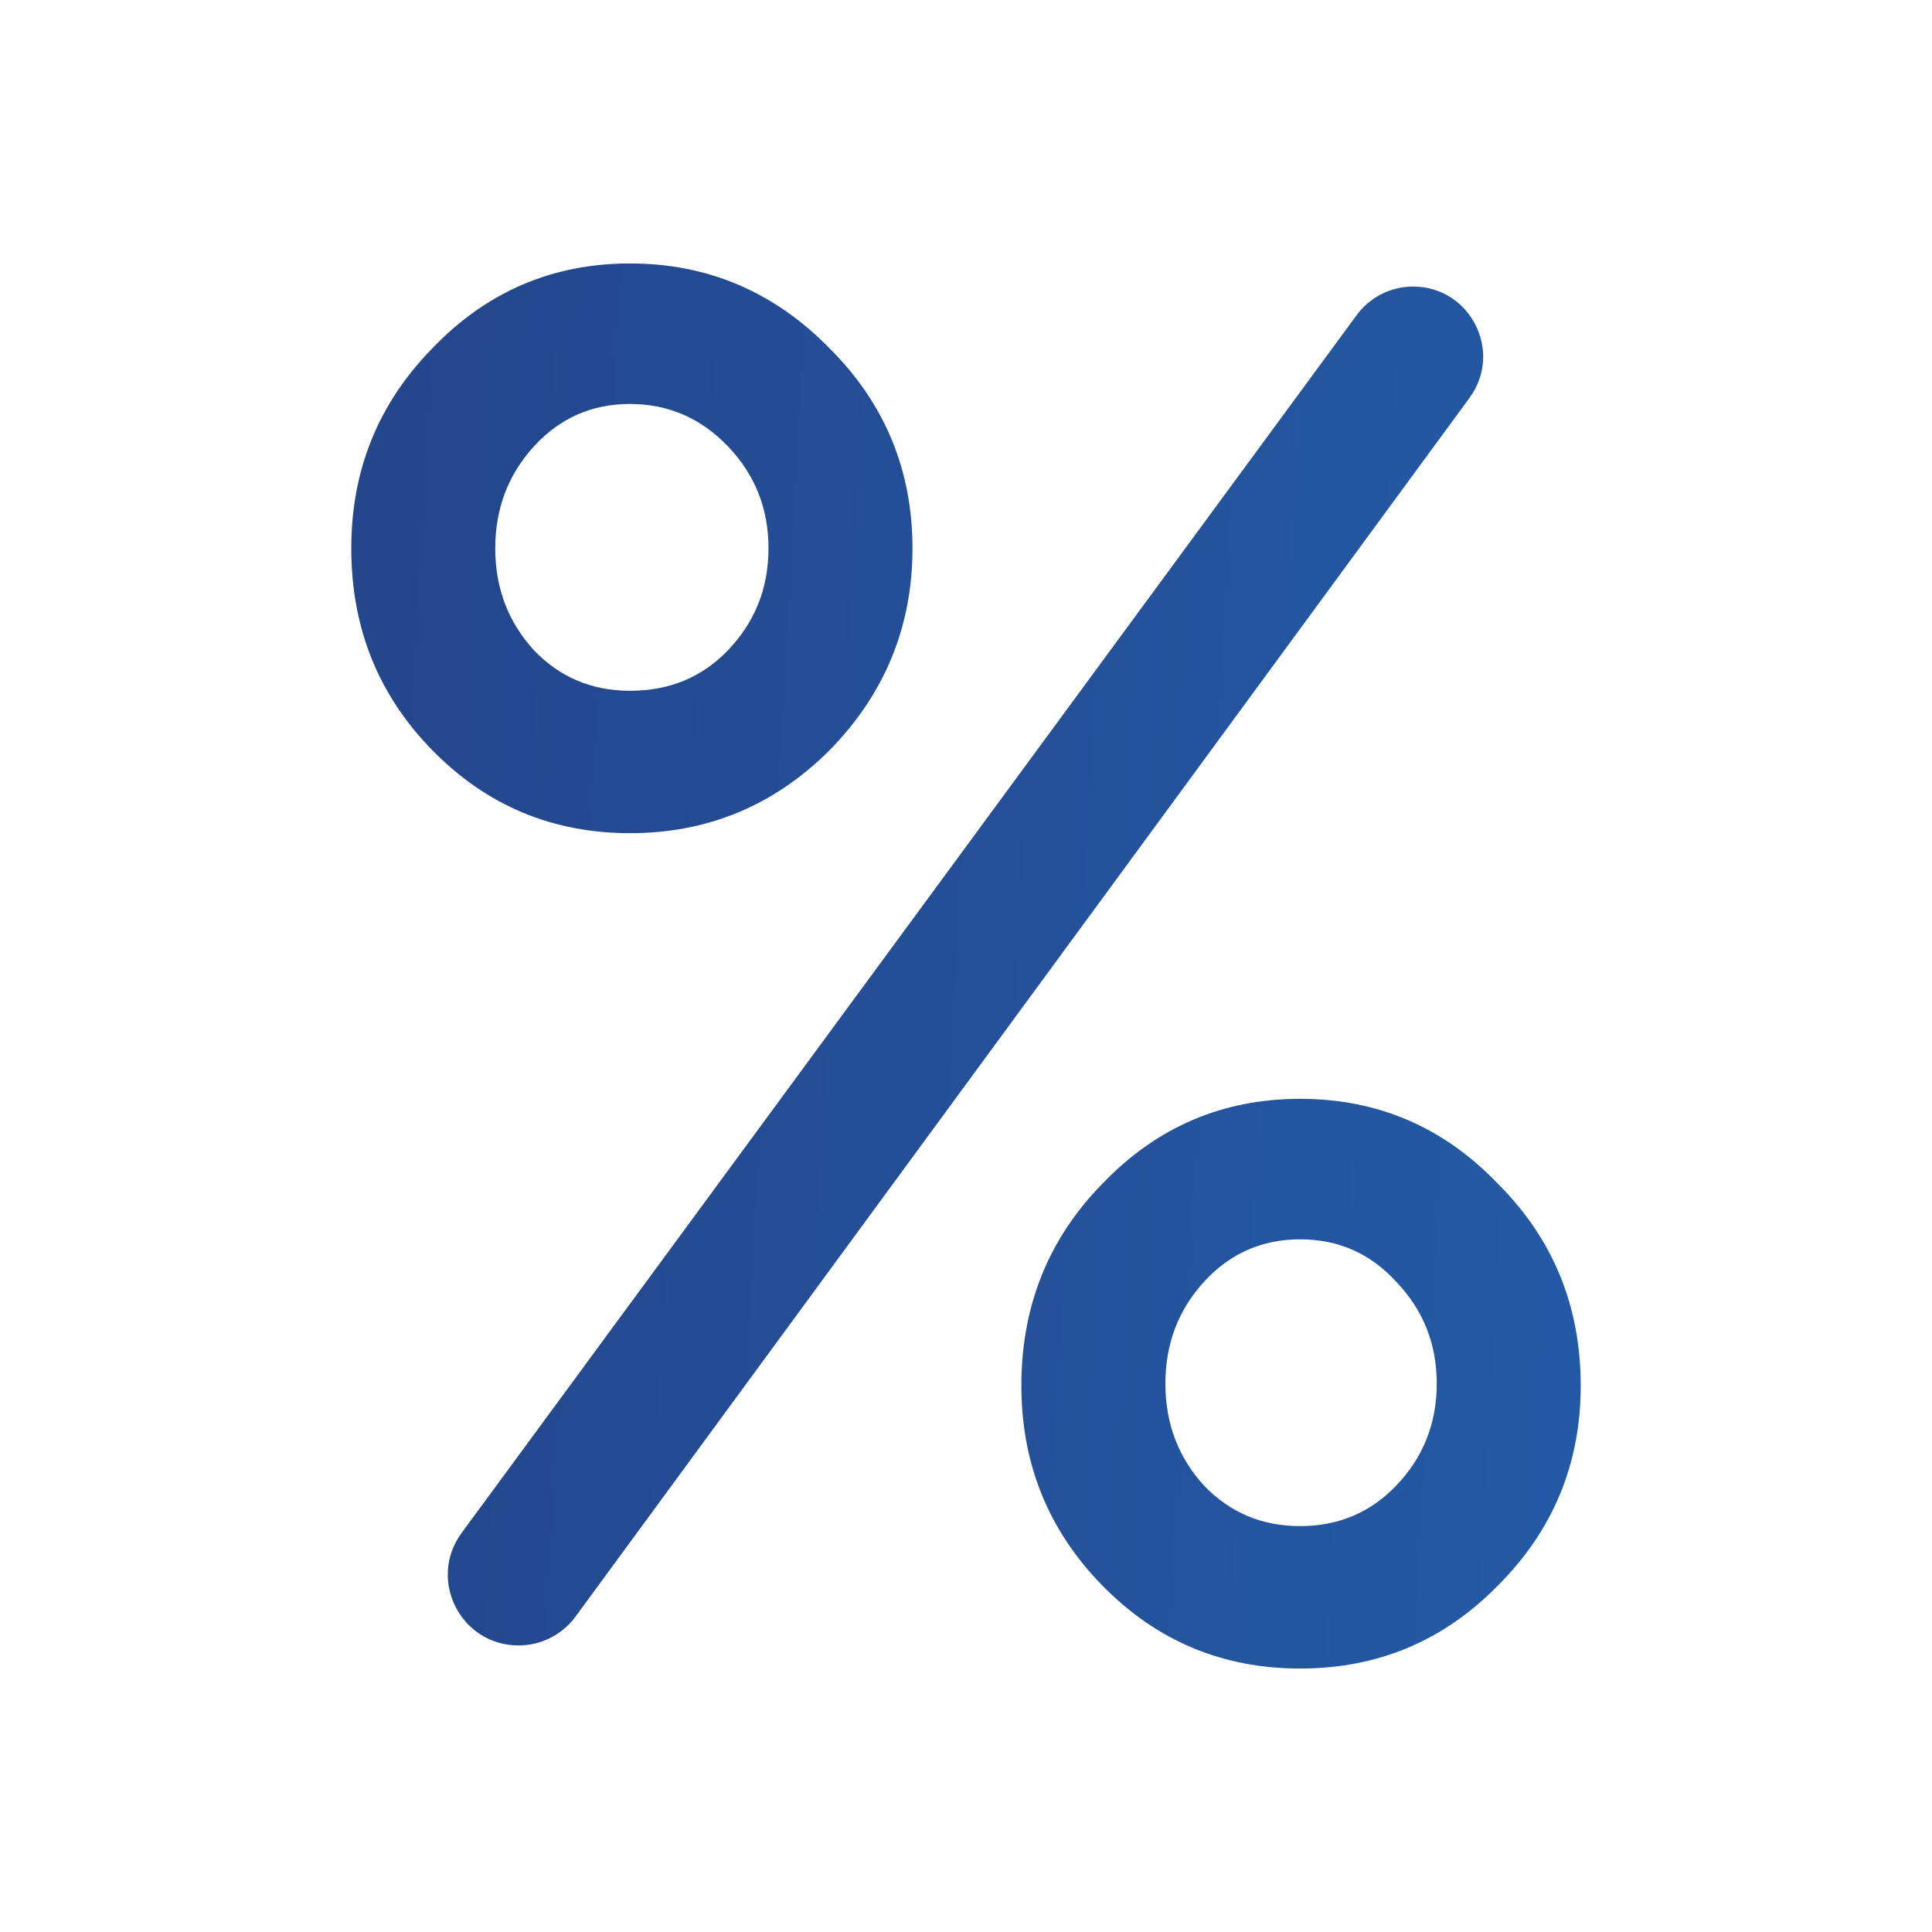 <svg width="44" height="44" viewBox="0 0 44 44" fill="none" xmlns="http://www.w3.org/2000/svg">
<path d="M18.889 17.09C17.628 18.347 16.114 18.975 14.348 18.975C12.583 18.975 11.083 18.347 9.85 17.09C8.617 15.834 8 14.3 8 12.488C8 10.705 8.617 9.185 9.85 7.929C11.083 6.643 12.583 6 14.348 6C16.114 6 17.628 6.643 18.889 7.929C20.15 9.185 20.781 10.705 20.781 12.488C20.781 14.27 20.15 15.805 18.889 17.09ZM11.809 37.474C10.491 37.474 9.732 35.975 10.513 34.912L30.898 7.176C31.198 6.767 31.675 6.526 32.182 6.526C33.487 6.526 34.239 8.01 33.467 9.062L13.107 36.817C12.804 37.23 12.322 37.474 11.809 37.474ZM14.348 15.732C15.245 15.732 15.988 15.425 16.577 14.811C17.193 14.168 17.502 13.394 17.502 12.488C17.502 11.582 17.193 10.807 16.577 10.164C15.96 9.521 15.217 9.2 14.348 9.2C13.479 9.2 12.751 9.521 12.162 10.164C11.574 10.807 11.279 11.582 11.279 12.488C11.279 13.394 11.574 14.168 12.162 14.811C12.751 15.425 13.479 15.732 14.348 15.732ZM23.261 31.556C23.261 29.744 23.878 28.21 25.111 26.953C26.344 25.668 27.844 25.025 29.61 25.025C31.375 25.025 32.875 25.668 34.108 26.953C35.369 28.21 36 29.744 36 31.556C36 33.339 35.369 34.858 34.108 36.115C32.875 37.372 31.375 38 29.61 38C27.844 38 26.344 37.372 25.111 36.115C23.878 34.858 23.261 33.339 23.261 31.556ZM27.423 29.189C26.835 29.832 26.541 30.606 26.541 31.512C26.541 32.418 26.835 33.193 27.423 33.836C28.012 34.449 28.741 34.756 29.61 34.756C30.479 34.756 31.207 34.449 31.796 33.836C32.412 33.193 32.721 32.418 32.721 31.512C32.721 30.606 32.412 29.832 31.796 29.189C31.207 28.546 30.479 28.225 29.61 28.225C28.741 28.225 28.012 28.546 27.423 29.189Z" fill="url(#paint0_linear_4252_9777)"/>
<defs>
<linearGradient id="paint0_linear_4252_9777" x1="8" y1="28.194" x2="74.216" y2="31.805" gradientUnits="userSpaceOnUse">
<stop stop-color="#24468C"/>
<stop offset="1" stop-color="#2375C8"/>
<stop offset="1" stop-color="#24468C"/>
</linearGradient>
</defs>
</svg>
